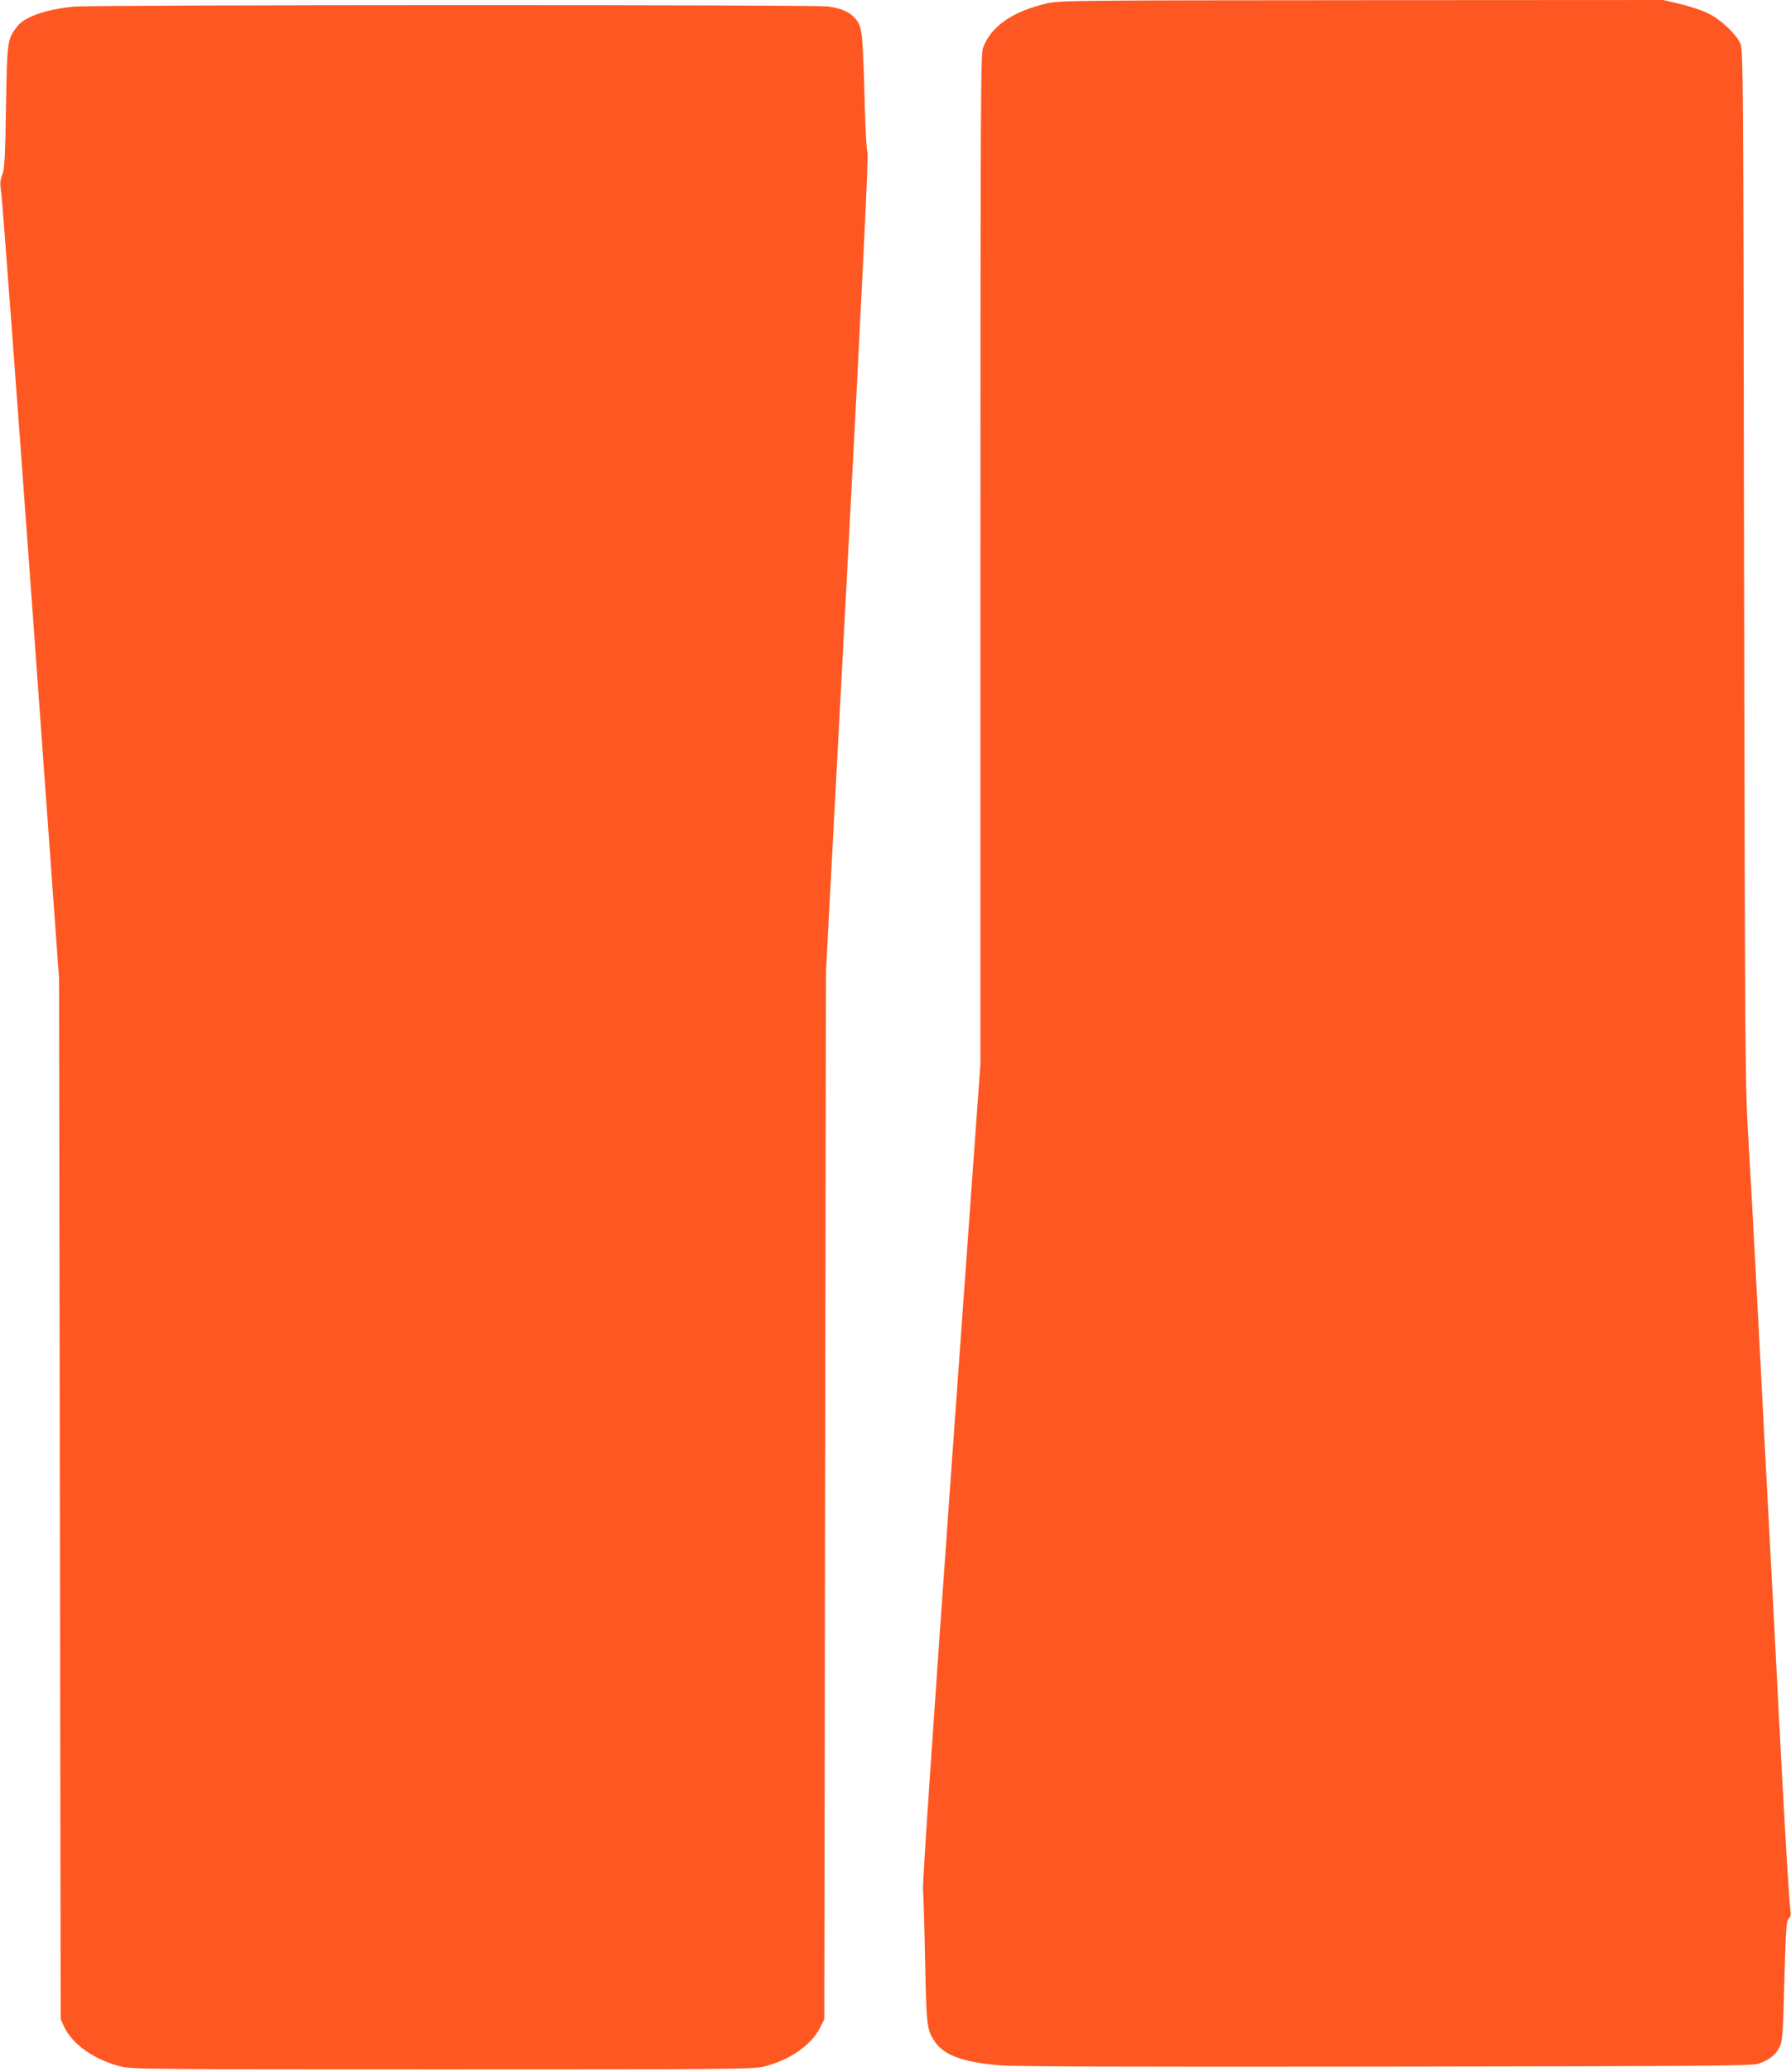<?xml version="1.0" standalone="no"?>
<!DOCTYPE svg PUBLIC "-//W3C//DTD SVG 20010904//EN"
 "http://www.w3.org/TR/2001/REC-SVG-20010904/DTD/svg10.dtd">
<svg version="1.0" xmlns="http://www.w3.org/2000/svg"
 width="1107pt" height="1280pt" viewBox="0 0 1107 1280"
 preserveAspectRatio="xMidYMid meet">
<g transform="translate(0,1280) scale(0.1,-0.1)"
fill="#ff5722" stroke="none">
<path d="M6475 12780 c-216 -49 -353 -144 -400 -279 -13 -40 -15 -388 -15
-3158 l0 -3114 -181 -2522 c-111 -1561 -178 -2545 -174 -2582 3 -33 9 -231 13
-440 8 -404 11 -427 61 -500 56 -83 175 -126 399 -145 88 -8 818 -10 2387 -8
2058 3 2264 4 2307 19 66 24 103 53 127 102 19 39 21 72 30 412 9 322 13 372
27 382 12 9 15 22 10 55 -9 71 -33 471 -71 1198 -19 377 -46 897 -60 1155 -14
259 -43 819 -65 1245 -22 426 -50 939 -62 1140 -22 359 -22 413 -28 3560 -5
3142 -5 3196 -25 3235 -29 60 -121 145 -196 182 -36 18 -114 44 -172 58 l-107
25 -1862 -1 c-1752 -1 -1868 -2 -1943 -19z"/>
<path d="M457 12759 c-174 -17 -307 -63 -352 -124 -60 -78 -61 -88 -68 -496
-5 -321 -9 -383 -23 -419 -15 -37 -15 -52 -5 -123 6 -45 89 -1153 184 -2462
l172 -2380 5 -3215 5 -3215 22 -48 c49 -106 186 -203 348 -244 66 -17 179 -18
1990 -18 1811 0 1924 1 1990 18 160 41 292 134 345 242 l25 50 5 3235 5 3235
134 2524 c93 1763 130 2530 123 2541 -6 9 -13 135 -17 291 -11 424 -16 480
-49 523 -36 48 -91 75 -179 86 -90 12 -4537 11 -4660 -1z"/>
</g>
</svg>

